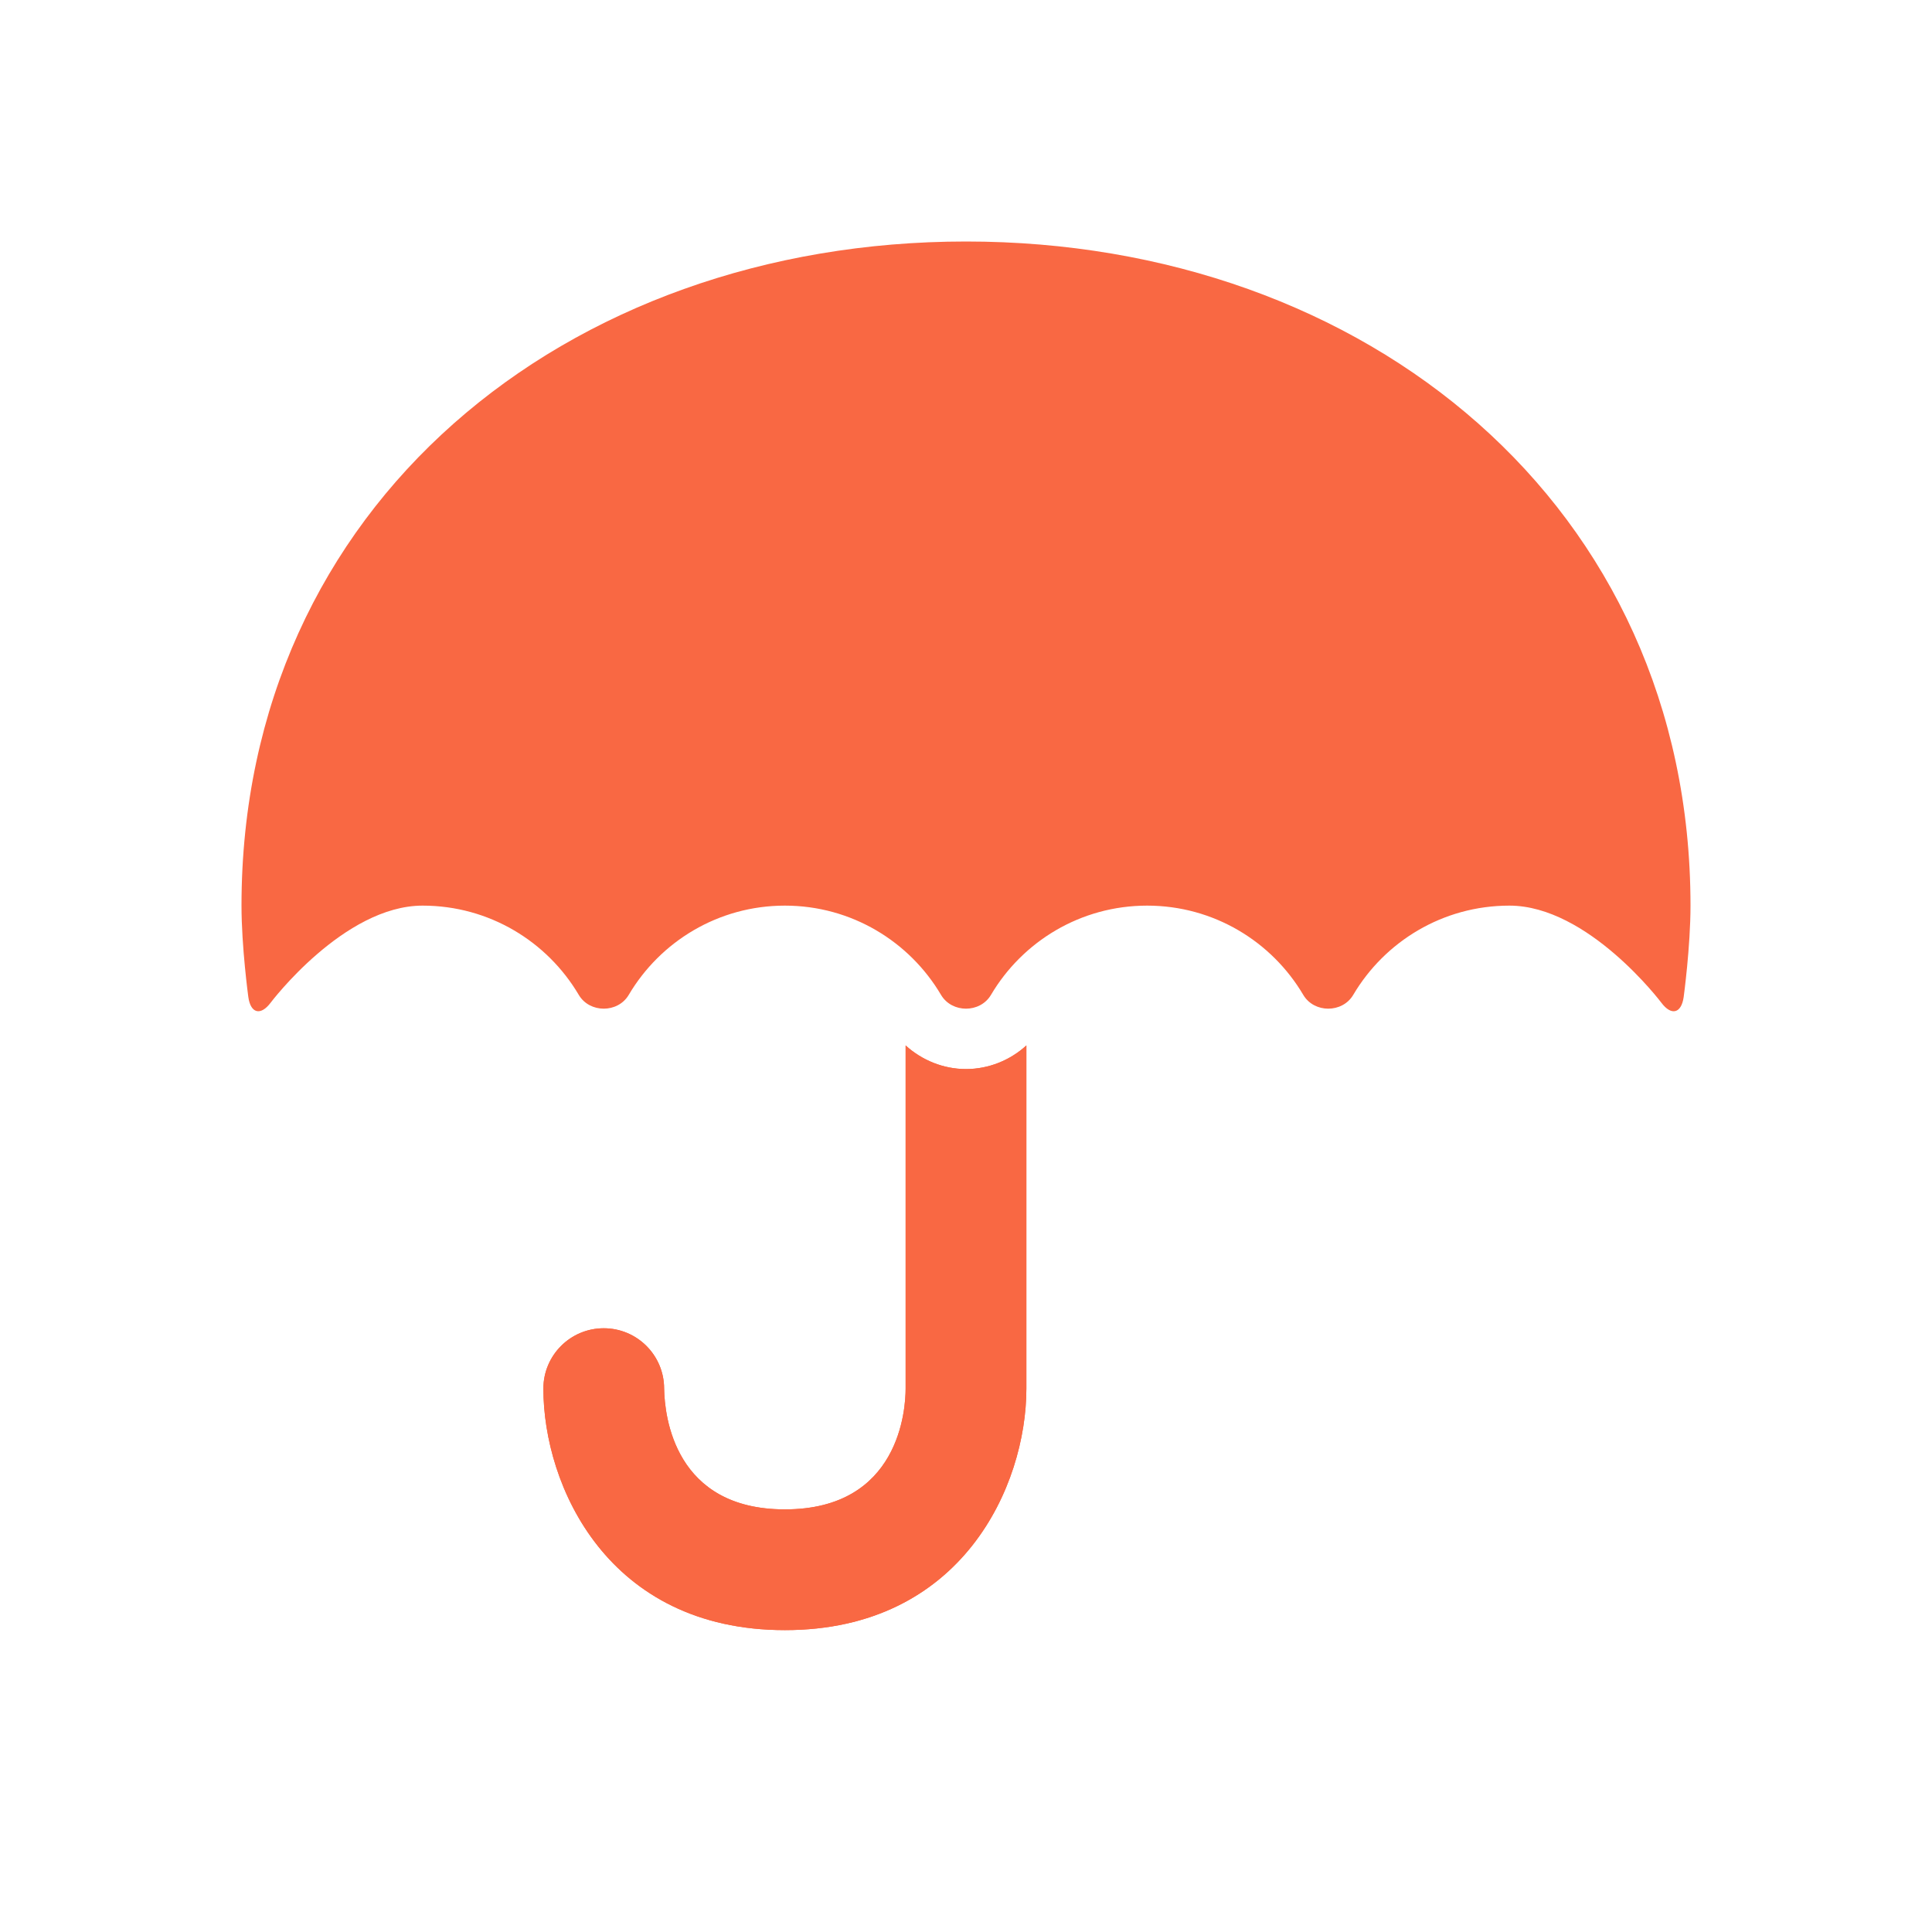 <?xml version="1.0" encoding="utf-8"?>

<!-- Uploaded to: SVG Repo, www.svgrepo.com, Generator: SVG Repo Mixer Tools -->
<svg version="1.1" id="Uploaded to svgrepo.com" xmlns="http://www.w3.org/2000/svg" xmlns:xlink="http://www.w3.org/1999/xlink" 
	 width="800px" height="800px" viewBox="0 0 32 32" xml:space="preserve">
<style type="text/css">
	.duotone_een{fill:#F96843;}
	.duotone_twee{fill:#F96843;}
	.st0{fill:none;stroke:#555E5E;stroke-width:2;stroke-linecap:round;stroke-miterlimit:10;}
	.st1{fill:#F96843;}
</style>
<g>
	<path class="duotone_een" d="M13,15c1.102,0,2.064,0.594,2.586,1.478c0.18,0.305,0.648,0.305,0.828,0
		C16.936,15.594,17.898,15,19,15s2.064,0.594,2.586,1.478c0.18,0.305,0.648,0.305,0.828,0C22.936,15.594,23.898,15,25,15
		c1.307,0,2.518,1.609,2.518,1.609c0.165,0.22,0.331,0.177,0.369-0.096c0,0,0.113-0.827,0.113-1.513c0-6.627-5.373-11-12-11
		S4,8.373,4,15c0,0.686,0.113,1.513,0.113,1.513c0.037,0.272,0.203,0.316,0.369,0.096C4.482,16.609,5.693,15,7,15
		c1.102,0,2.064,0.594,2.586,1.478c0.18,0.305,0.648,0.305,0.828,0C10.936,15.594,11.898,15,13,15z"/>
	<g>
		<g>
			<path class="duotone_twee" d="M16,17.707c-0.376,0-0.731-0.147-1-0.391V23c0,0.334-0.097,2-2,2c-1.826,0-1.992-1.537-2-2
				c0-0.552-0.447-1-1-1s-1,0.448-1,1c0,1.608,1.065,4,4,4s4-2.392,4-4v-5.684C16.731,17.561,16.376,17.707,16,17.707z"/>
		</g>
		<g>
			<path class="duotone_twee" d="M16,17.707c-0.376,0-0.731-0.147-1-0.391V23c0,0.334-0.097,2-2,2c-1.826,0-1.992-1.537-2-2
				c0-0.552-0.447-1-1-1s-1,0.448-1,1c0,1.608,1.065,4,4,4s4-2.392,4-4v-5.684C16.731,17.561,16.376,17.707,16,17.707z"/>
		</g>
	</g>
</g>
</svg>